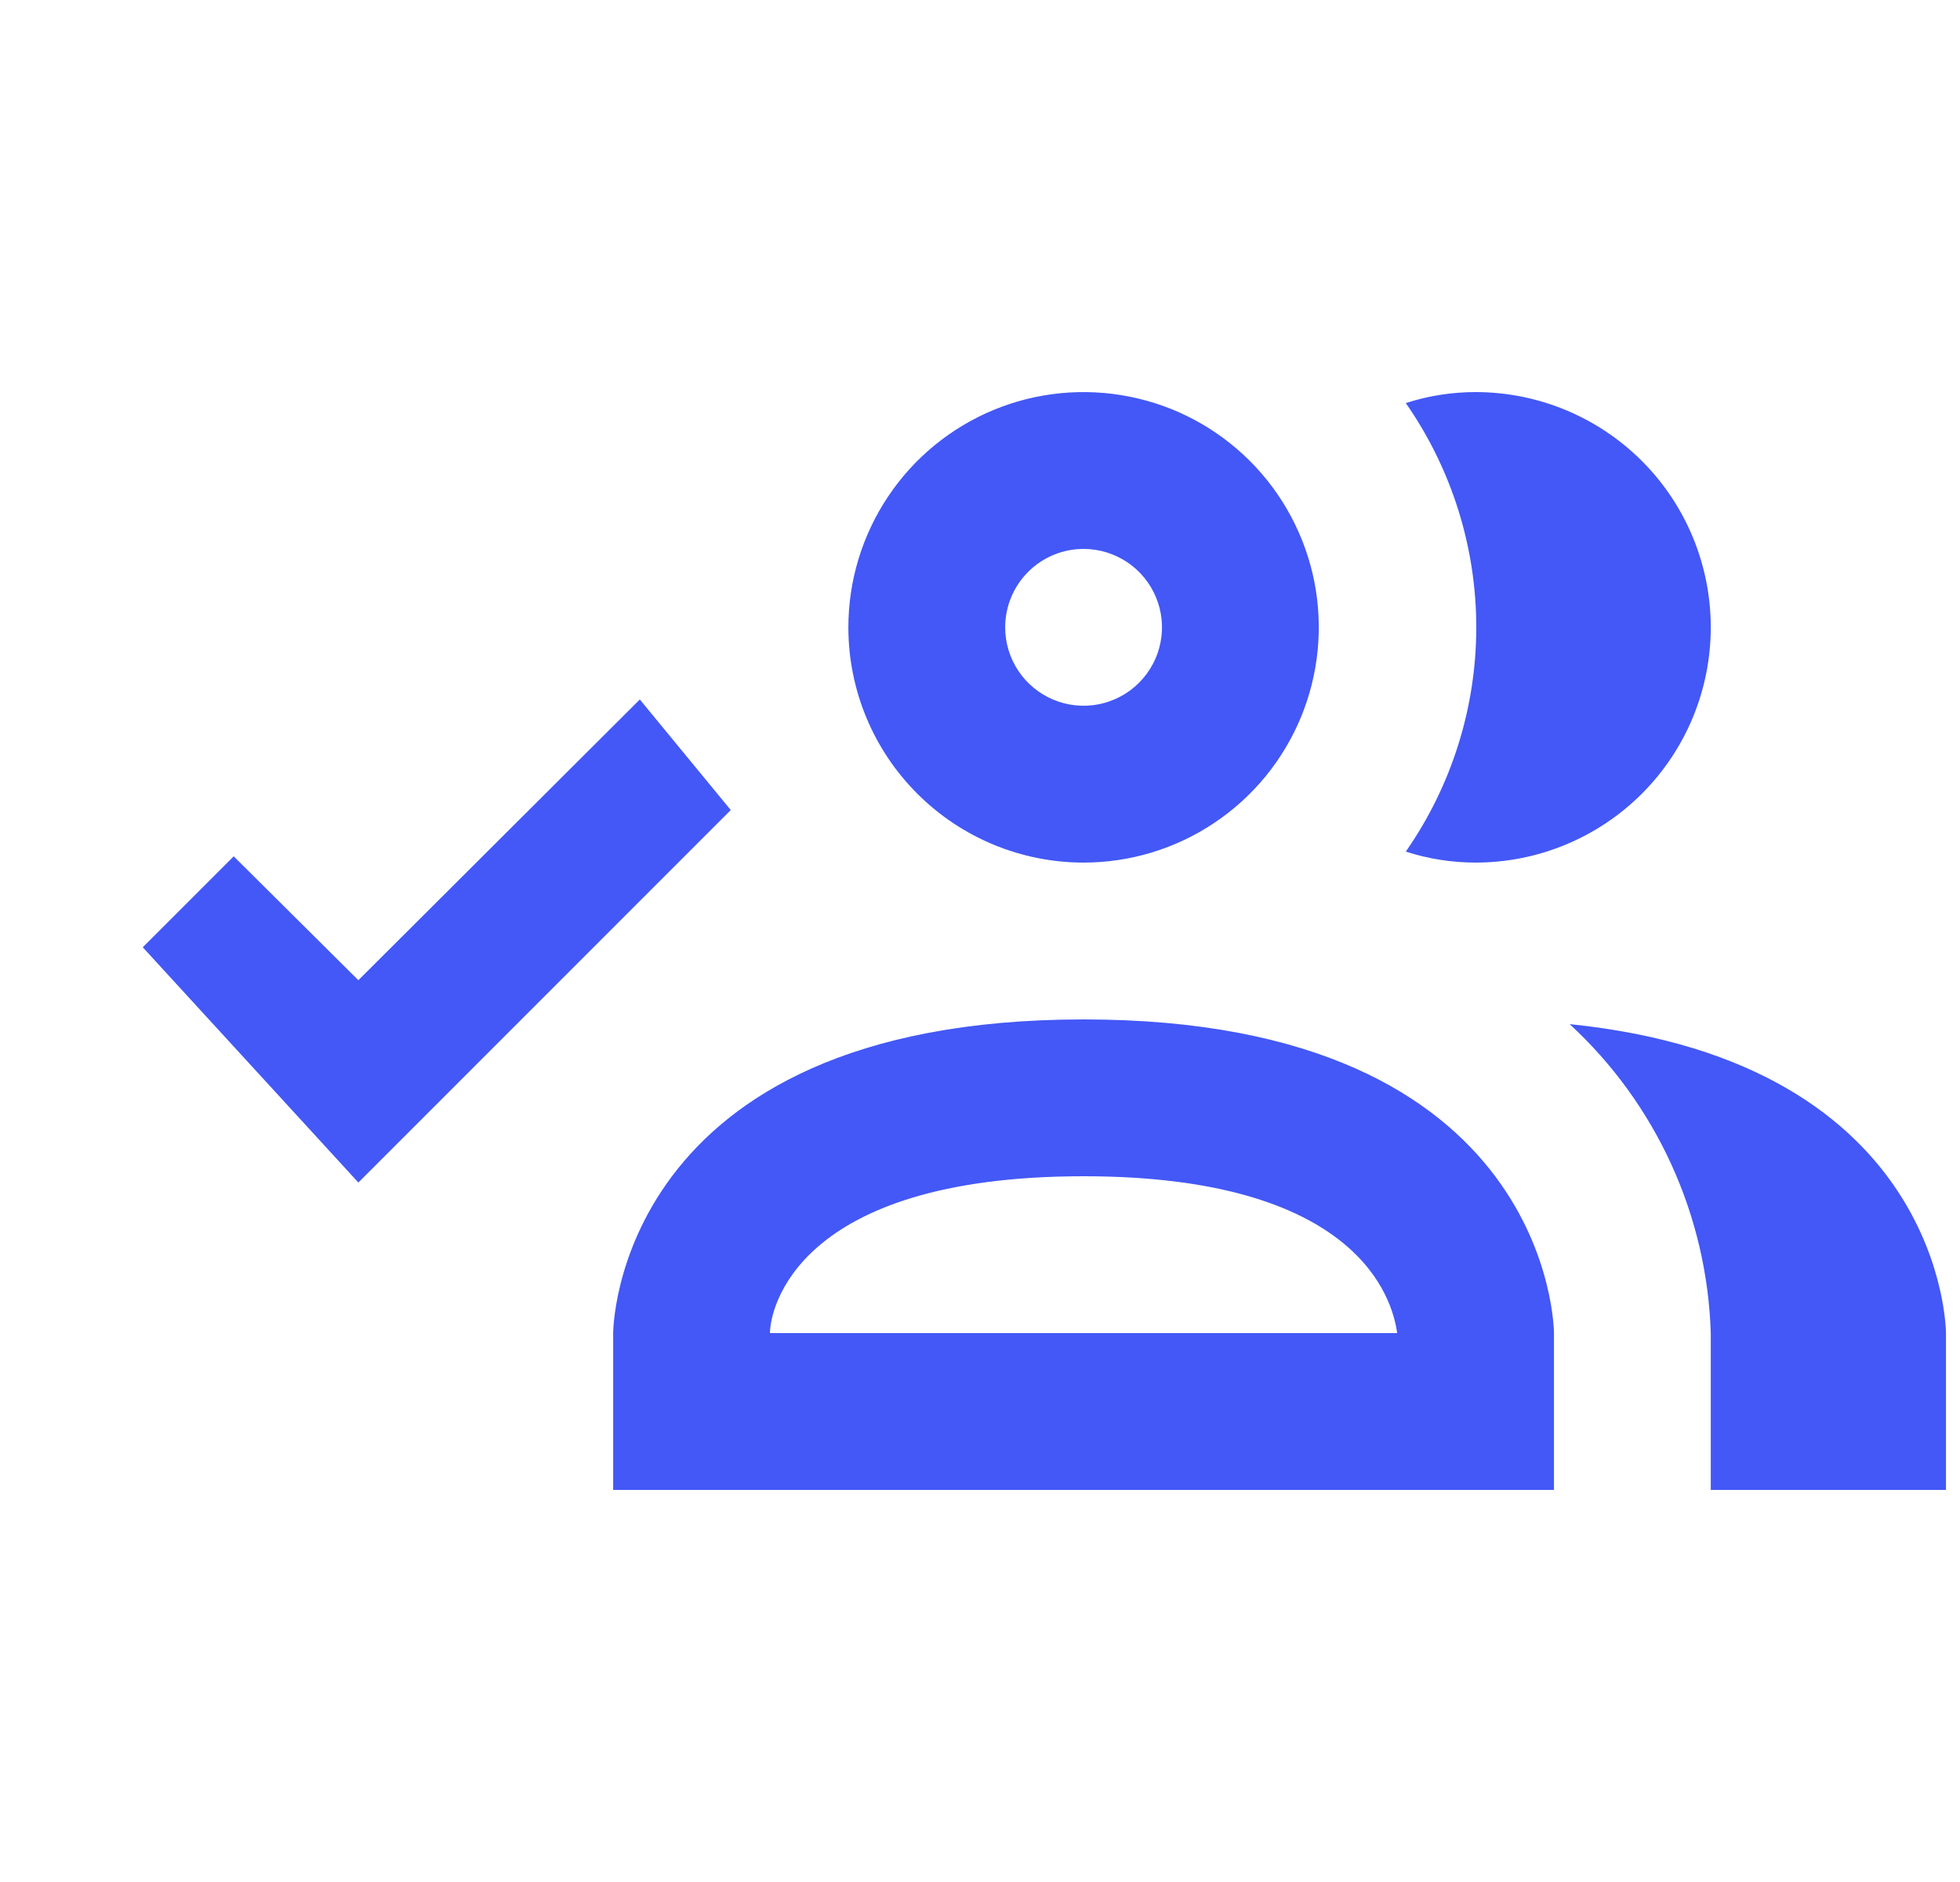 <svg width="25" height="24" viewBox="0 0 25 24" fill="none" xmlns="http://www.w3.org/2000/svg">
<g clip-path="url(#clip0_3630_32961)">
<path d="M13.821 11C14.415 11 14.995 10.824 15.488 10.494C15.981 10.165 16.366 9.696 16.593 9.148C16.82 8.6 16.879 7.997 16.764 7.415C16.648 6.833 16.362 6.298 15.943 5.879C15.523 5.459 14.989 5.173 14.407 5.058C13.825 4.942 13.221 5.001 12.673 5.228C12.125 5.455 11.656 5.84 11.327 6.333C10.997 6.827 10.821 7.407 10.821 8C10.821 8.796 11.137 9.559 11.7 10.121C12.263 10.684 13.026 11 13.821 11ZM13.821 7C14.019 7 14.212 7.059 14.377 7.169C14.541 7.278 14.669 7.435 14.745 7.617C14.821 7.8 14.841 8.001 14.802 8.195C14.764 8.389 14.668 8.567 14.528 8.707C14.389 8.847 14.21 8.942 14.016 8.981C13.822 9.019 13.621 9 13.439 8.924C13.256 8.848 13.1 8.72 12.99 8.556C12.88 8.391 12.821 8.198 12.821 8C12.821 7.735 12.927 7.48 13.114 7.293C13.302 7.105 13.556 7 13.821 7ZM17.931 10.86C18.516 10.021 18.83 9.023 18.83 8C18.83 6.977 18.516 5.979 17.931 5.14C18.219 5.047 18.519 5 18.821 5C19.617 5 20.38 5.316 20.943 5.879C21.505 6.441 21.821 7.204 21.821 8C21.821 8.796 21.505 9.559 20.943 10.121C20.38 10.684 19.617 11 18.821 11C18.519 11 18.219 10.953 17.931 10.86ZM13.821 13C7.821 13 7.821 17 7.821 17V19H19.821V17C19.821 17 19.821 13 13.821 13ZM9.821 17C9.821 16.71 10.141 15 13.821 15C17.321 15 17.761 16.56 17.821 17M24.821 17V19H21.821V17C21.798 16.257 21.627 15.525 21.318 14.849C21.009 14.172 20.568 13.564 20.021 13.06C24.821 13.55 24.821 17 24.821 17ZM8.161 8.92L9.321 10.33L4.571 15.08L1.821 12.08L2.981 10.92L4.571 12.5L8.161 8.92Z" fill="#4358F6"/>
</g>
<defs>
<clipPath id="clip0_3630_32961">
<rect width="24" height="24" fill="white" transform="translate(0.821)"/>
</clipPath>
</defs>
</svg>

